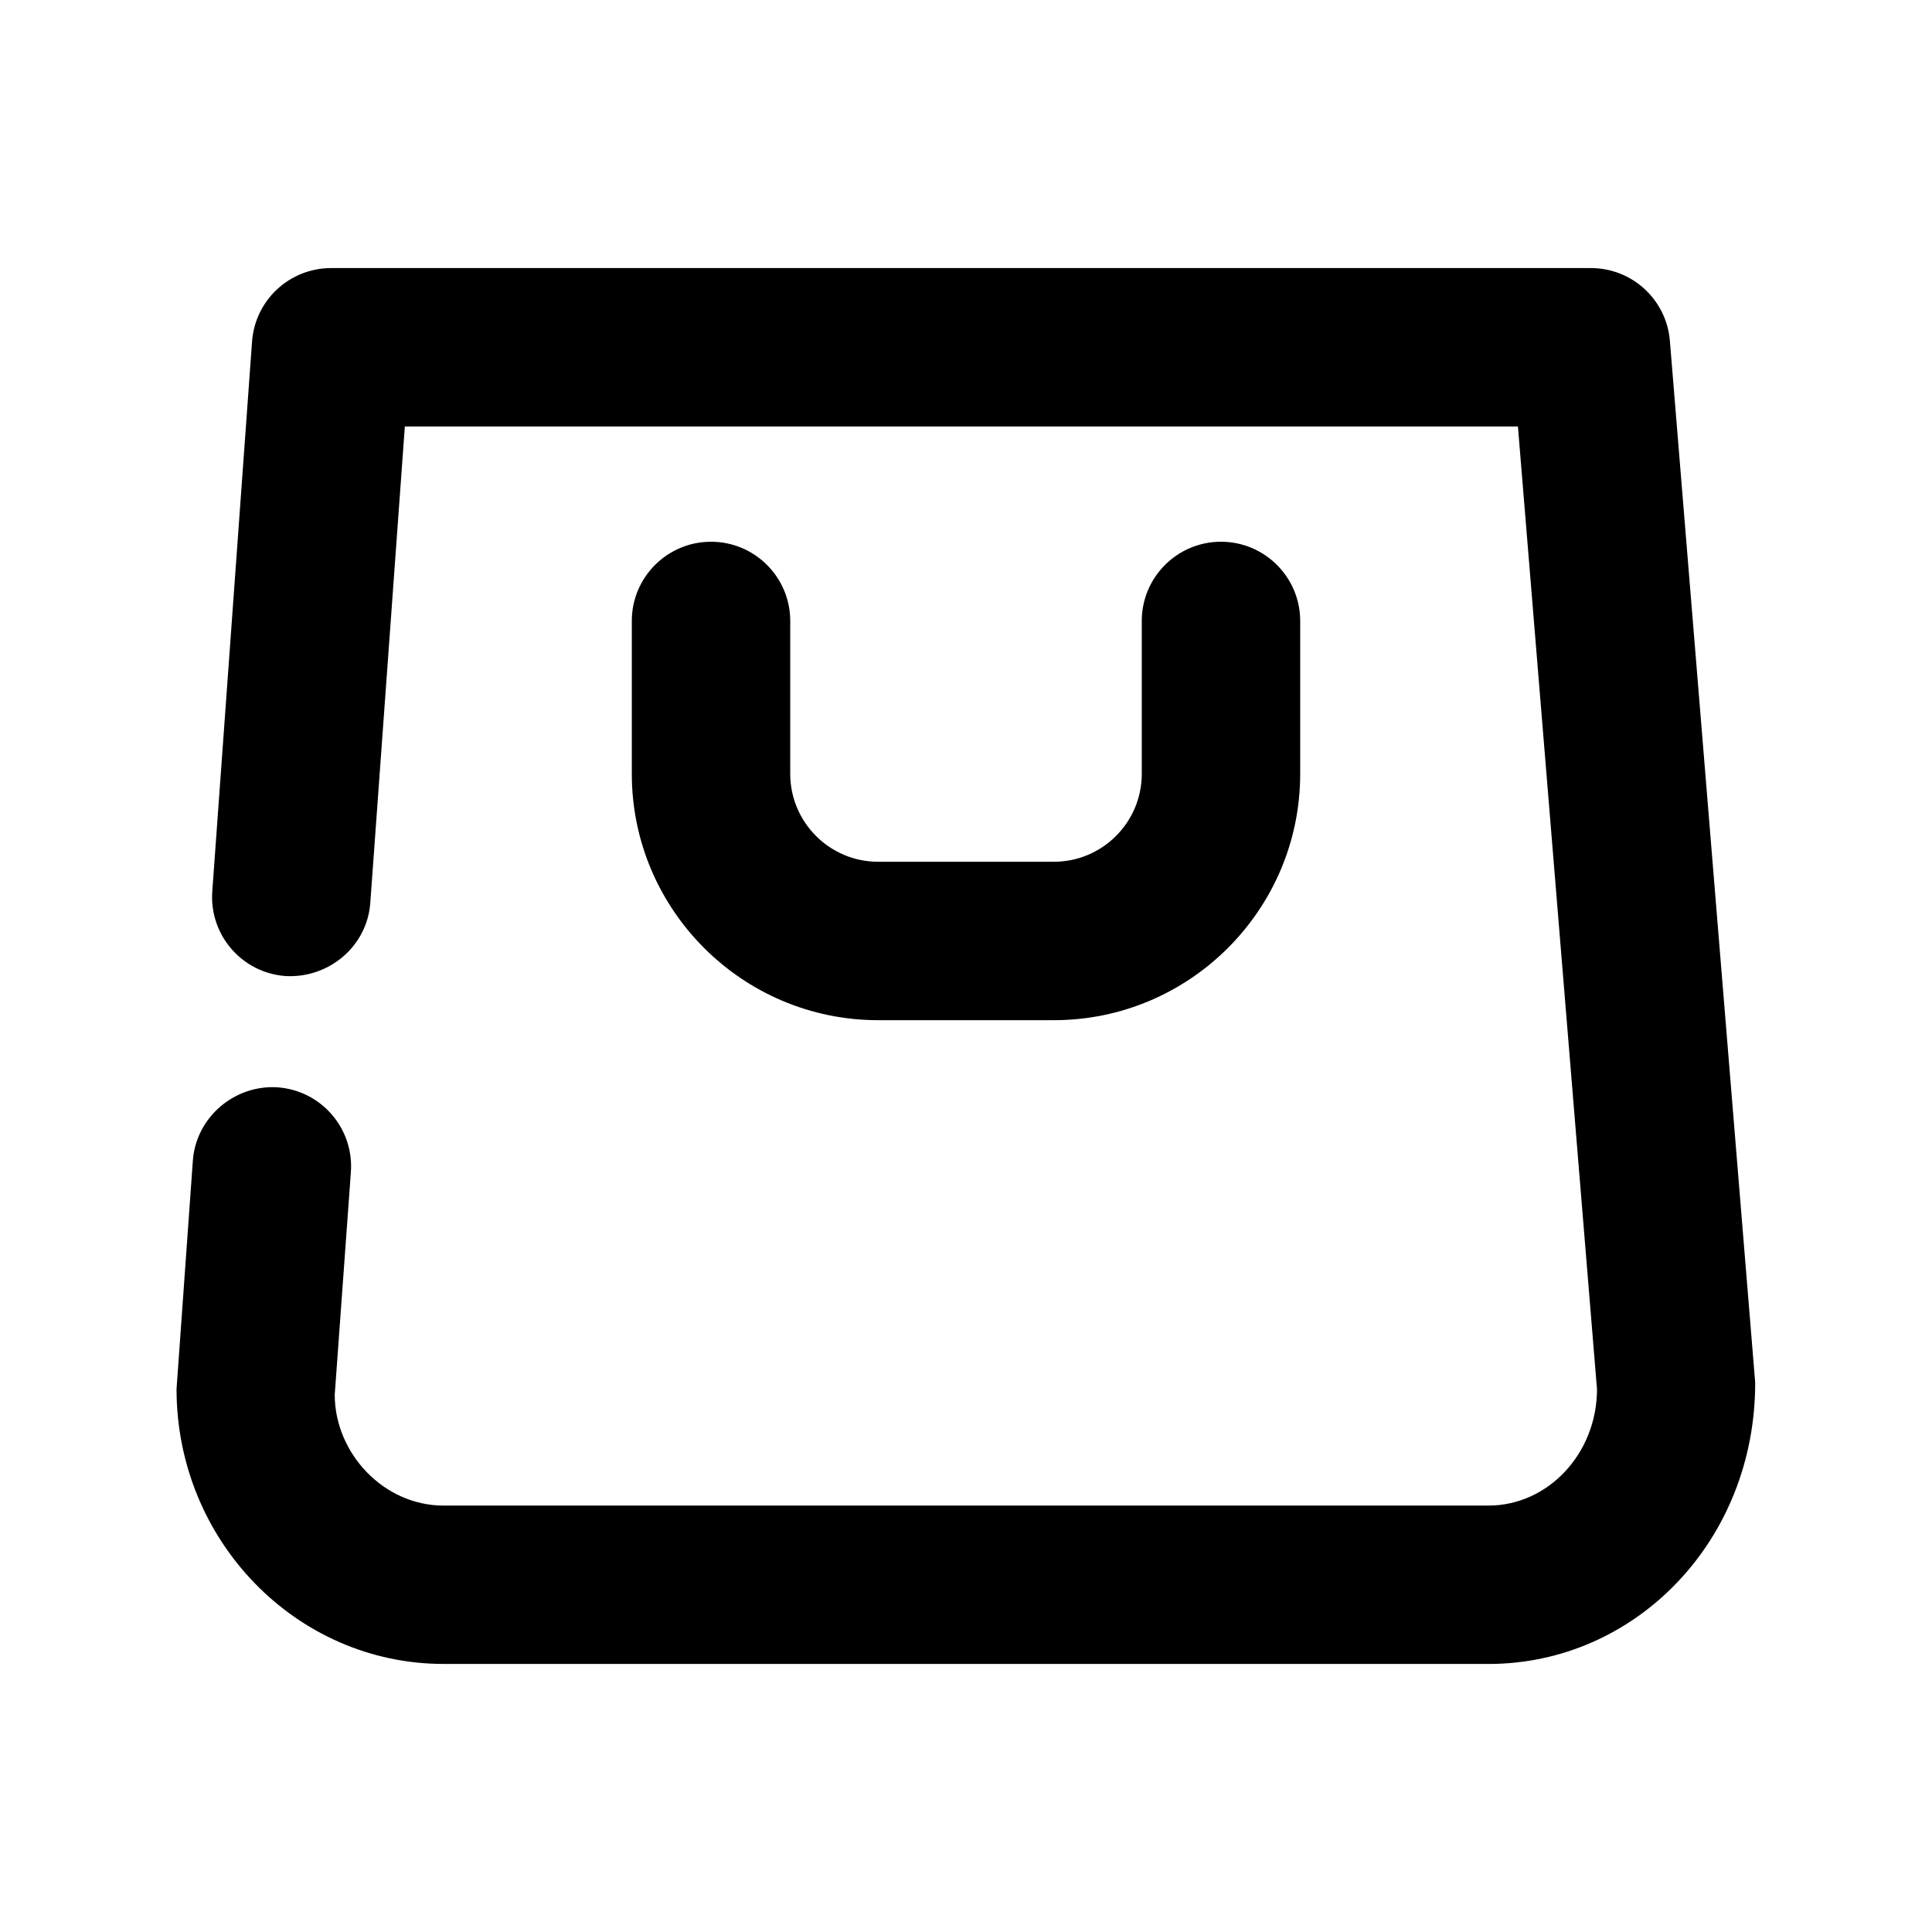 <?xml version="1.0" encoding="UTF-8"?>
<!-- Uploaded to: SVG Repo, www.svgrepo.com, Generator: SVG Repo Mixer Tools -->
<svg fill="#000000" width="800px" height="800px" version="1.1" viewBox="144 144 512 512" xmlns="http://www.w3.org/2000/svg">
 <g>
  <path d="m423.28 414.36h-46.559c-36 0-65.285-29.305-65.285-65.285v-40.516c0-11.586 9.406-20.992 20.992-20.992 11.586 0 20.992 9.406 20.992 20.992v40.516c0 12.848 10.453 23.301 23.301 23.301h46.559c12.848 0 23.301-10.453 23.301-23.301v-40.516c0-11.586 9.406-20.992 20.992-20.992 11.586 0 20.992 9.406 20.992 20.992v40.516c0 35.98-29.281 65.285-65.285 65.285z"/>
  <path d="m538.44 584.96h-276.89c-39.023 0-70.766-32.684-70.766-72.844l4.324-60.543c0.84-11.566 11.148-20.172 22.461-19.418 11.566 0.84 20.258 10.895 19.418 22.461l-4.281 59.031c0.043 15.492 12.973 29.348 28.844 29.348h276.89c15.871 0 28.781-13.855 28.781-30.859l-20.953-255.11h-294.98l-9.152 126.22c-0.84 11.566-10.98 20.047-22.461 19.418-11.566-0.84-20.258-10.895-19.418-22.461l10.539-145.68c0.797-10.98 9.93-19.48 20.949-19.48h333.86c10.938 0 20.027 8.375 20.93 19.27l22.609 276.07c0.062 41.898-31.68 74.586-70.703 74.586z"/>
 </g>
</svg>